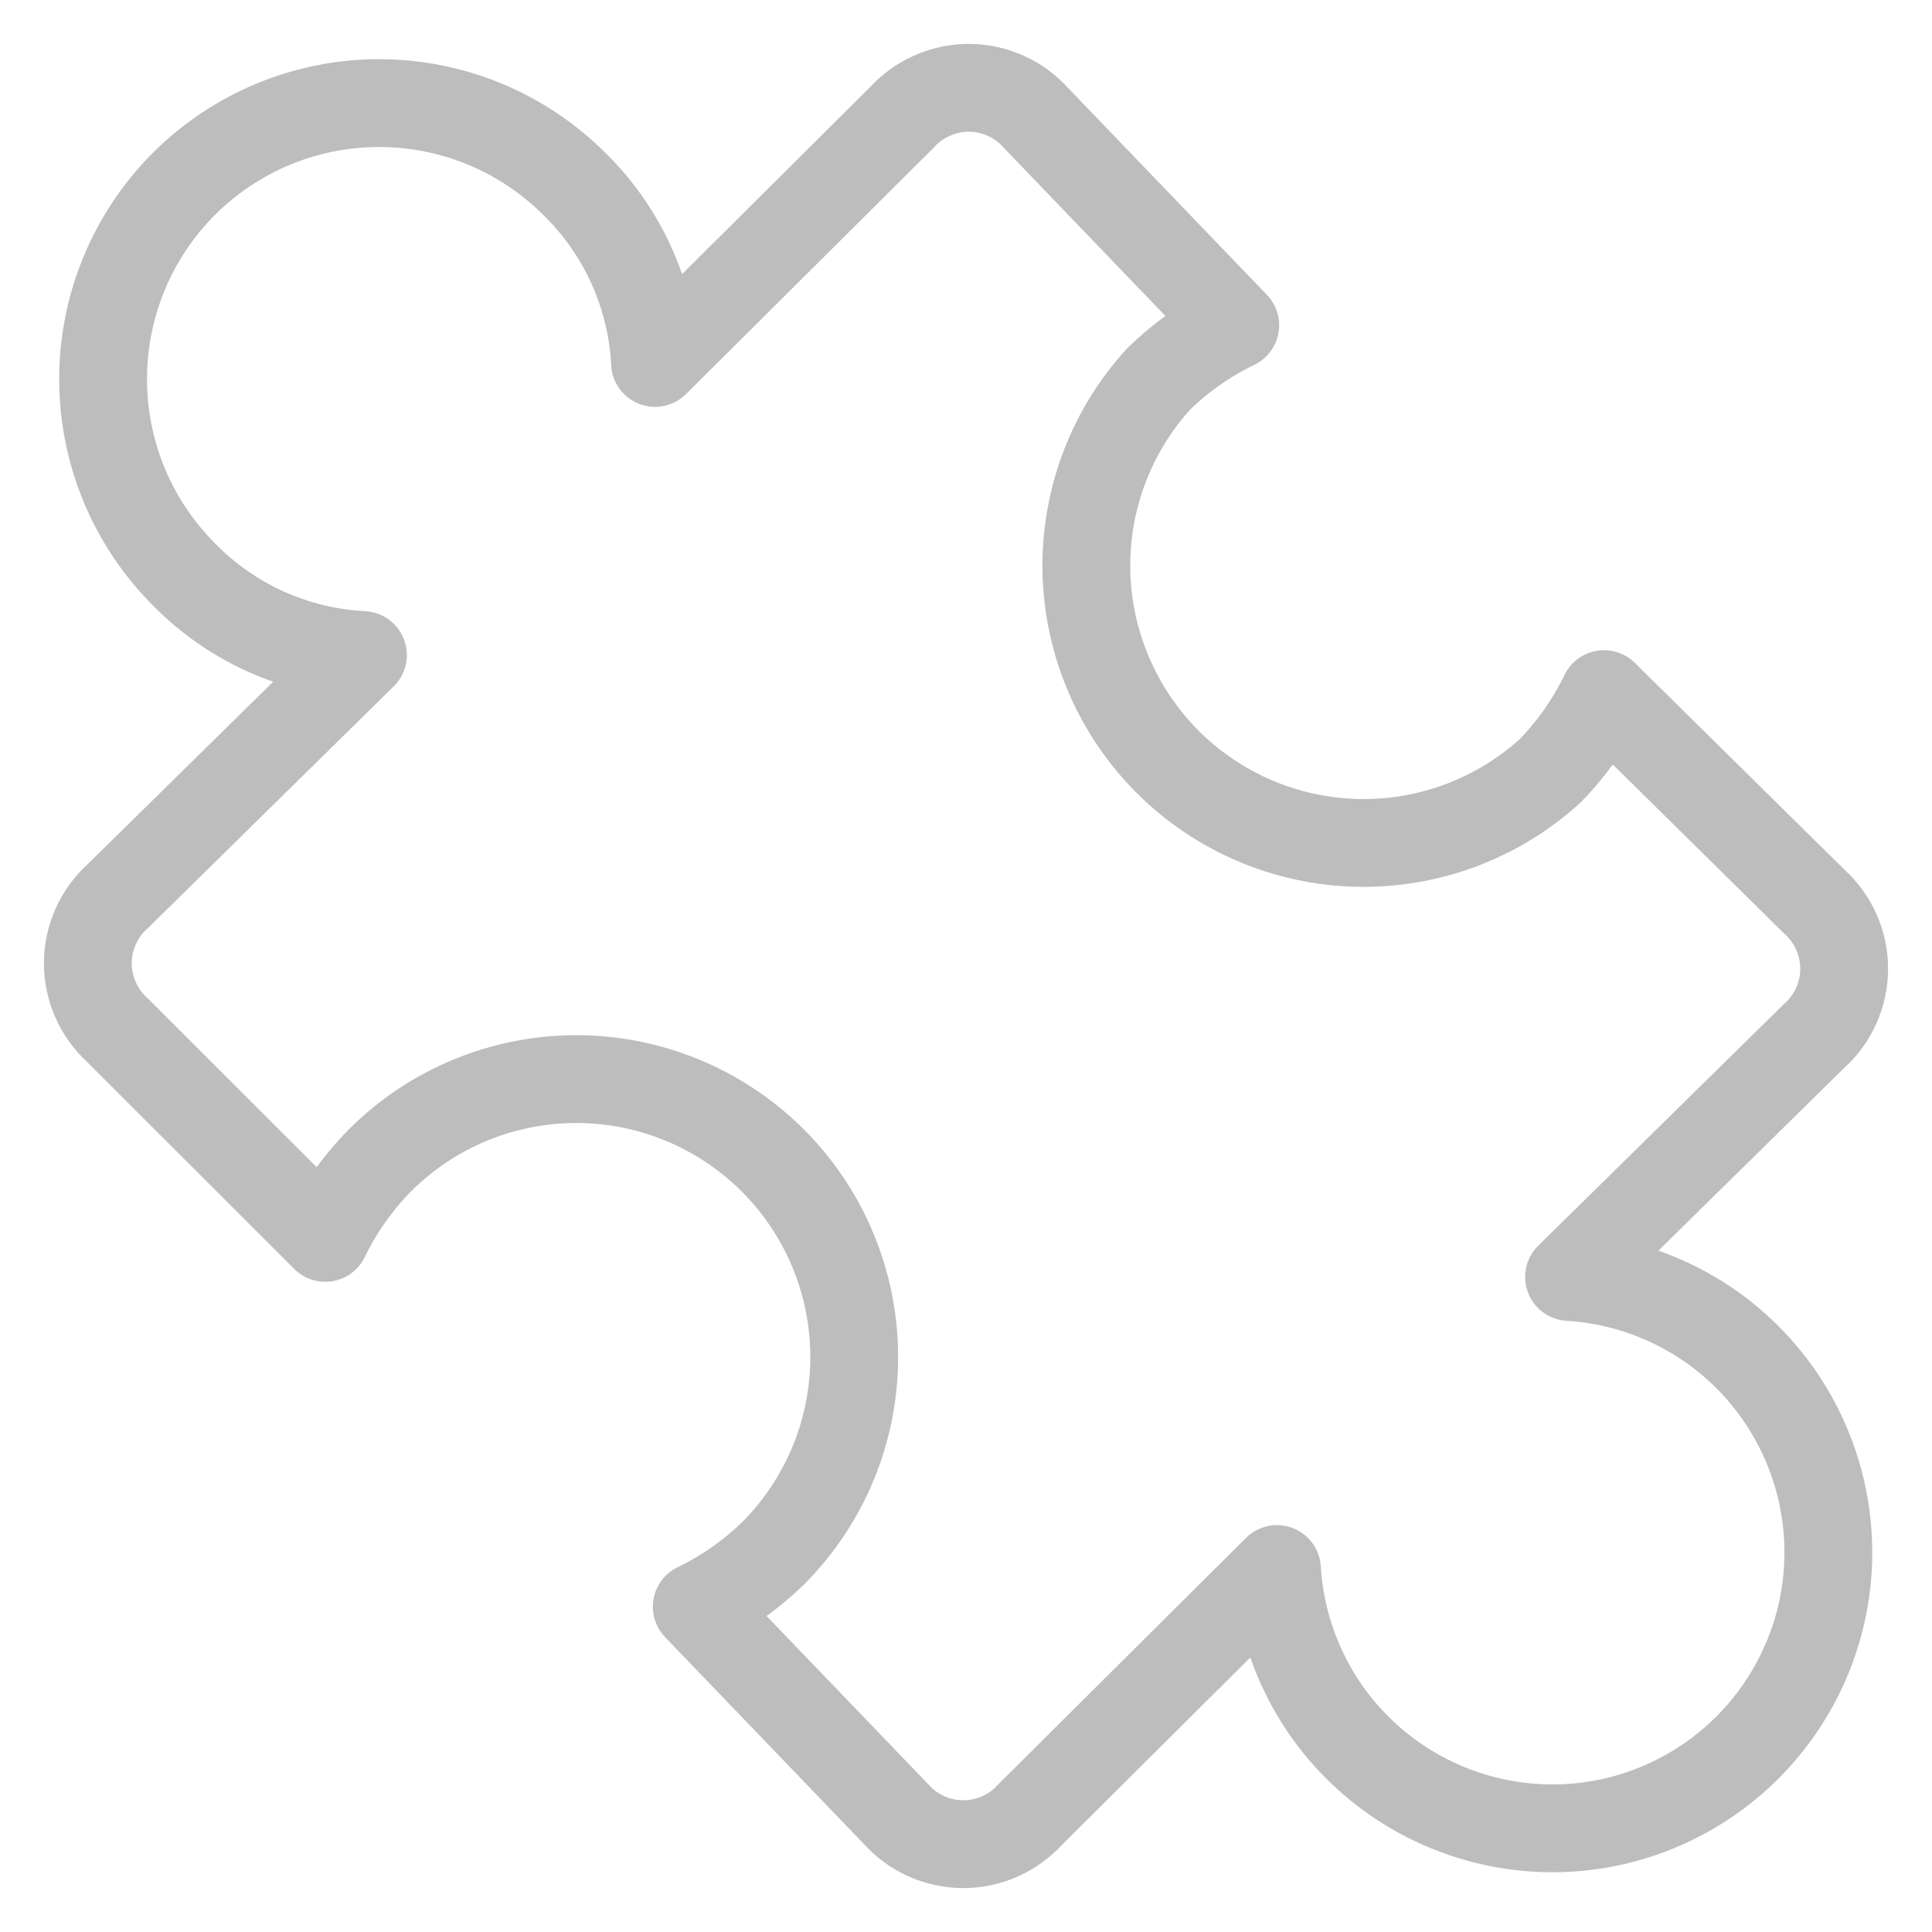 <svg width="22" height="22" viewBox="0 0 22 22" fill="none" xmlns="http://www.w3.org/2000/svg">
<g clip-path="url(#clip0_4751_7762)">
<path d="M6.54 2.094C7.092 2.634 7.42 3.362 7.459 4.133L10.264 1.343C10.361 1.235 10.479 1.149 10.611 1.09C10.743 1.031 10.886 1 11.031 1C11.175 1 11.319 1.031 11.451 1.09C11.583 1.149 11.701 1.235 11.797 1.343L14.066 3.704C13.743 3.86 13.448 4.067 13.192 4.317C12.646 4.917 12.352 5.705 12.371 6.516C12.391 7.327 12.722 8.1 13.295 8.674C13.869 9.248 14.642 9.579 15.453 9.598C16.264 9.617 17.052 9.323 17.652 8.777C17.902 8.521 18.109 8.226 18.265 7.904L20.657 10.264C20.765 10.361 20.851 10.479 20.91 10.611C20.969 10.743 21 10.886 21 11.031C21 11.175 20.969 11.319 20.91 11.451C20.851 11.583 20.765 11.701 20.657 11.797L17.867 14.541C18.471 14.577 19.052 14.788 19.54 15.146C20.027 15.505 20.401 15.997 20.615 16.563C20.83 17.129 20.877 17.745 20.75 18.337C20.622 18.929 20.327 19.471 19.899 19.899C19.471 20.327 18.929 20.622 18.337 20.75C17.745 20.877 17.129 20.83 16.563 20.615C15.997 20.401 15.505 20.027 15.146 19.54C14.788 19.052 14.577 18.471 14.541 17.867L11.736 20.657C11.639 20.765 11.521 20.851 11.389 20.91C11.257 20.969 11.114 21 10.969 21C10.825 21 10.681 20.969 10.549 20.91C10.417 20.851 10.299 20.765 10.203 20.657L7.934 18.296C8.257 18.14 8.552 17.933 8.808 17.683C9.4 17.087 9.73 16.281 9.727 15.442C9.725 14.603 9.388 13.799 8.793 13.207C8.197 12.616 7.391 12.285 6.552 12.288C5.712 12.291 4.908 12.627 4.317 13.223C4.067 13.479 3.86 13.774 3.704 14.096L1.343 11.736C1.235 11.639 1.149 11.521 1.09 11.389C1.031 11.257 1 11.114 1 10.969C1 10.825 1.031 10.681 1.09 10.549C1.149 10.417 1.235 10.299 1.343 10.203L4.133 7.459C3.362 7.42 2.634 7.092 2.094 6.54C1.505 5.95 1.174 5.151 1.174 4.317C1.174 3.483 1.505 2.684 2.094 2.094C2.684 1.505 3.483 1.174 4.317 1.174C5.151 1.174 5.95 1.505 6.54 2.094V2.094Z" stroke="#BDBDBD" stroke-linecap="round" stroke-linejoin="round"/>
</g>
<defs>
<clipPath id="clip0_4751_7762">
<rect width="22" height="22" fill="white"/>
</clipPath>
</defs>
</svg>
